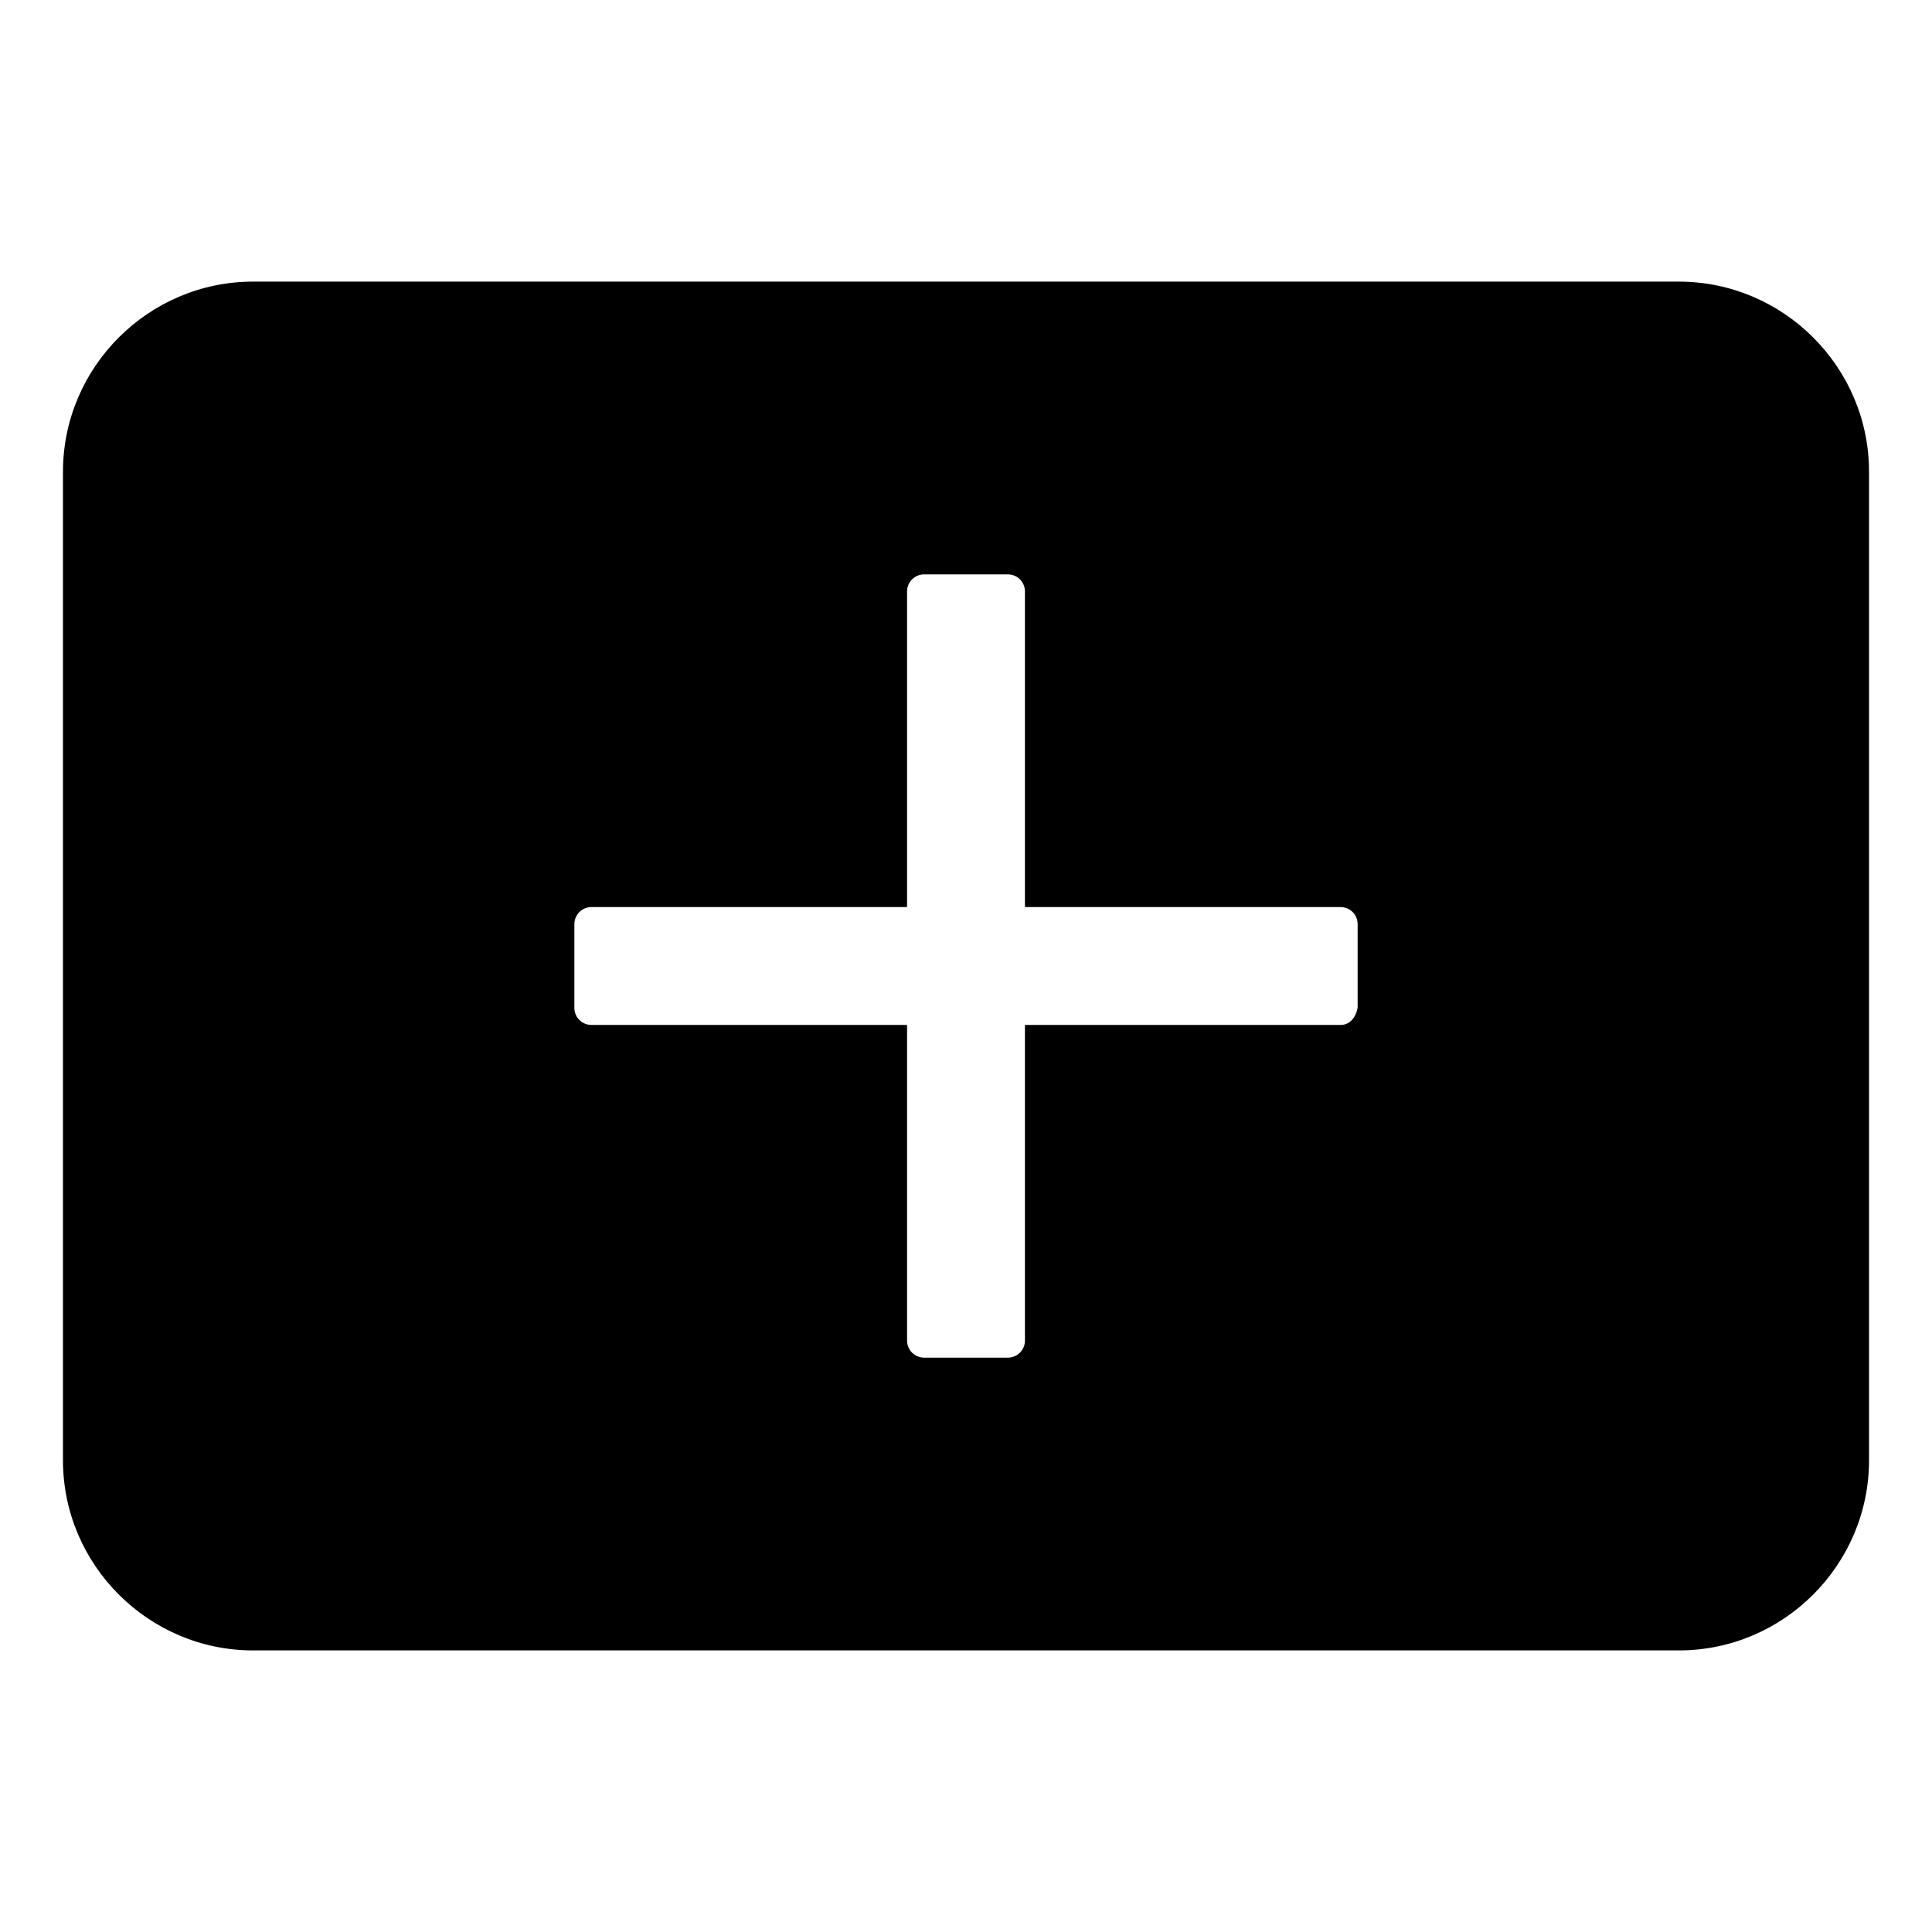 <?xml version="1.0" encoding="UTF-8"?>
<!-- Uploaded to: SVG Repo, www.svgrepo.com, Generator: SVG Repo Mixer Tools -->
<svg fill="#000000" width="800px" height="800px" version="1.1" viewBox="144 144 512 512" xmlns="http://www.w3.org/2000/svg">
 <path d="m588.93 218.63h-377.86c-27.711 0-50.383 22.672-50.383 50.383v261.98c0 27.711 22.672 50.383 50.383 50.383h377.86c27.711 0 50.383-22.672 50.383-50.383v-261.98c0-27.711-22.672-50.379-50.383-50.379zm-89.676 196.99h-83.633v83.633c0 2.519-2.016 4.535-4.535 4.535h-22.168c-2.519 0-4.535-2.016-4.535-4.535v-83.633h-83.633c-2.519 0-4.535-2.016-4.535-4.535v-22.168c0-2.519 2.016-4.535 4.535-4.535h83.633v-83.633c0-2.519 2.016-4.535 4.535-4.535h22.168c2.519 0 4.535 2.016 4.535 4.535v83.633h83.633c2.519 0 4.535 2.016 4.535 4.535v22.168c-0.504 2.519-2.016 4.535-4.535 4.535z"/>
</svg>
